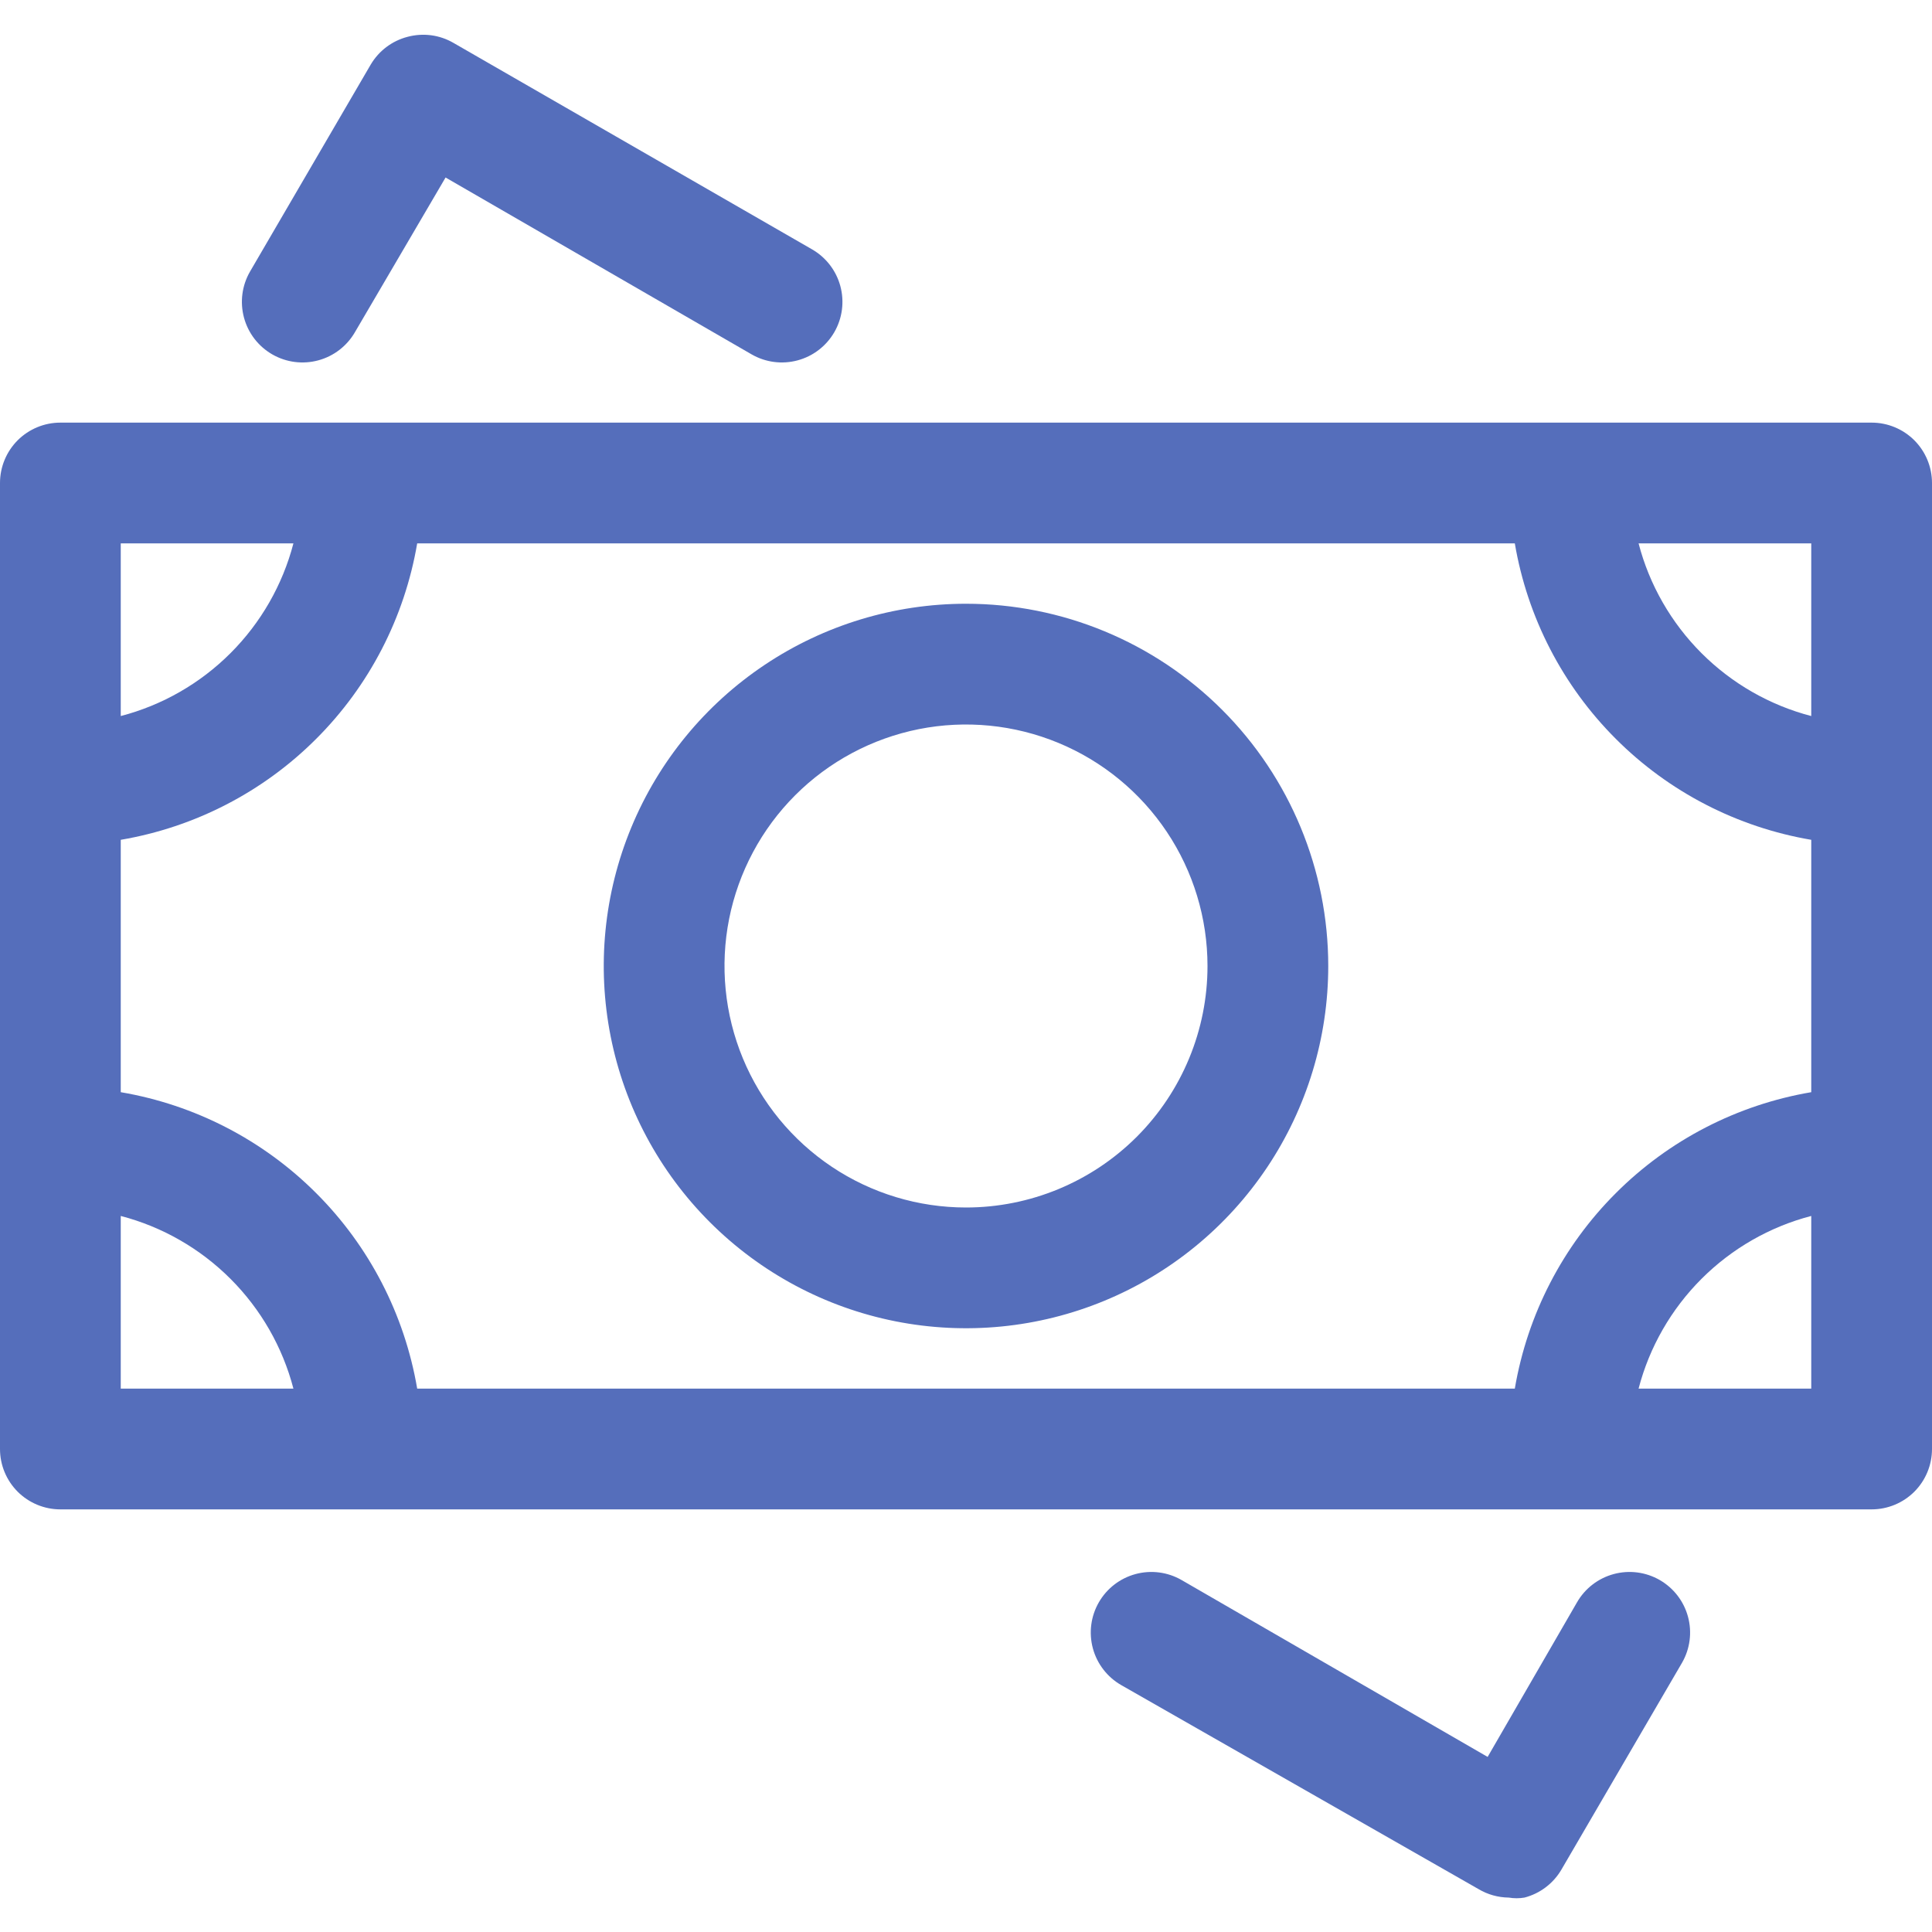 <?xml version="1.0" encoding="UTF-8"?>
<svg xmlns="http://www.w3.org/2000/svg" width="48" height="48" viewBox="0 0 48 48" fill="none">
  <g clip-path="url(#clip0_335_661)">
    <path d="M46.5 10.5H1.5C1.102 10.5 0.721 10.658 0.439 10.939C0.158 11.221 0 11.602 0 12L0 36C0 36.398 0.158 36.779 0.439 37.061C0.721 37.342 1.102 37.5 1.5 37.5H46.5C46.898 37.5 47.279 37.342 47.561 37.061C47.842 36.779 48 36.398 48 36V12C48 11.602 47.842 11.221 47.561 10.939C47.279 10.658 46.898 10.5 46.5 10.5ZM37.635 34.5H10.365C10.052 32.66 9.176 30.963 7.856 29.644C6.537 28.324 4.84 27.448 3 27.135V20.865C4.84 20.552 6.537 19.676 7.856 18.356C9.176 17.037 10.052 15.34 10.365 13.5H37.635C37.948 15.34 38.824 17.037 40.144 18.356C41.463 19.676 43.16 20.552 45 20.865V27.135C43.16 27.448 41.463 28.324 40.144 29.644C38.824 30.963 37.948 32.66 37.635 34.5ZM45 17.79C43.968 17.521 43.027 16.981 42.273 16.227C41.519 15.473 40.979 14.532 40.71 13.5H45V17.79ZM7.29 13.5C7.021 14.532 6.481 15.473 5.727 16.227C4.973 16.981 4.032 17.521 3 17.79V13.5H7.29ZM3 30.21C4.032 30.479 4.973 31.019 5.727 31.773C6.481 32.527 7.021 33.468 7.29 34.5H3V30.21ZM40.71 34.5C40.979 33.468 41.519 32.527 42.273 31.773C43.027 31.019 43.968 30.479 45 30.21V34.5H40.71Z" fill="#556EBB"></path>
    <path d="M11.265 1.065C11.094 0.966 10.906 0.902 10.71 0.876C10.514 0.851 10.316 0.864 10.125 0.915C9.741 1.015 9.412 1.263 9.21 1.605L6.21 6.75C6.011 7.096 5.958 7.507 6.062 7.892C6.166 8.278 6.419 8.606 6.765 8.805C7.111 9.004 7.522 9.057 7.907 8.953C8.293 8.849 8.621 8.596 8.82 8.25L11.07 4.41L18.675 8.805C19.021 9.004 19.432 9.057 19.817 8.953C20.203 8.849 20.531 8.596 20.73 8.25C20.929 7.904 20.982 7.493 20.878 7.107C20.774 6.722 20.521 6.394 20.175 6.195L11.265 1.065Z" fill="#556EBB"></path>
    <path d="M36.735 46.935C36.962 47.07 37.221 47.142 37.485 47.145C37.614 47.167 37.746 47.167 37.875 47.145C38.259 47.045 38.588 46.797 38.79 46.455L41.79 41.31C41.989 40.964 42.042 40.553 41.938 40.168C41.834 39.782 41.581 39.454 41.235 39.255C40.889 39.056 40.478 39.003 40.093 39.107C39.707 39.211 39.379 39.464 39.18 39.81L36.96 43.65L29.355 39.255C29.009 39.056 28.598 39.003 28.213 39.107C27.827 39.211 27.499 39.464 27.3 39.81C27.101 40.156 27.048 40.567 27.152 40.953C27.256 41.338 27.509 41.666 27.855 41.865L36.735 46.935Z" fill="#556EBB"></path>
    <path d="M24 15C22.22 15 20.48 15.528 19 16.517C17.52 17.506 16.366 18.911 15.685 20.556C15.004 22.2 14.826 24.01 15.173 25.756C15.52 27.502 16.377 29.105 17.636 30.364C18.895 31.623 20.498 32.48 22.244 32.827C23.99 33.174 25.8 32.996 27.444 32.315C29.089 31.634 30.494 30.48 31.483 29C32.472 27.52 33 25.78 33 24C33 21.613 32.052 19.324 30.364 17.636C28.676 15.948 26.387 15 24 15ZM24 30C22.813 30 21.653 29.648 20.667 28.989C19.68 28.329 18.911 27.392 18.457 26.296C18.003 25.2 17.884 23.993 18.115 22.829C18.347 21.666 18.918 20.596 19.757 19.757C20.596 18.918 21.666 18.347 22.829 18.115C23.993 17.884 25.2 18.003 26.296 18.457C27.392 18.911 28.329 19.68 28.989 20.667C29.648 21.653 30 22.813 30 24C30 25.591 29.368 27.117 28.243 28.243C27.117 29.368 25.591 30 24 30Z" fill="#556EBB"></path>
  </g>
  <defs>
    <clipPath id="clip0_335_661">
      <rect width="48" height="48" fill="white"></rect>
    </clipPath>
  </defs>
</svg>
